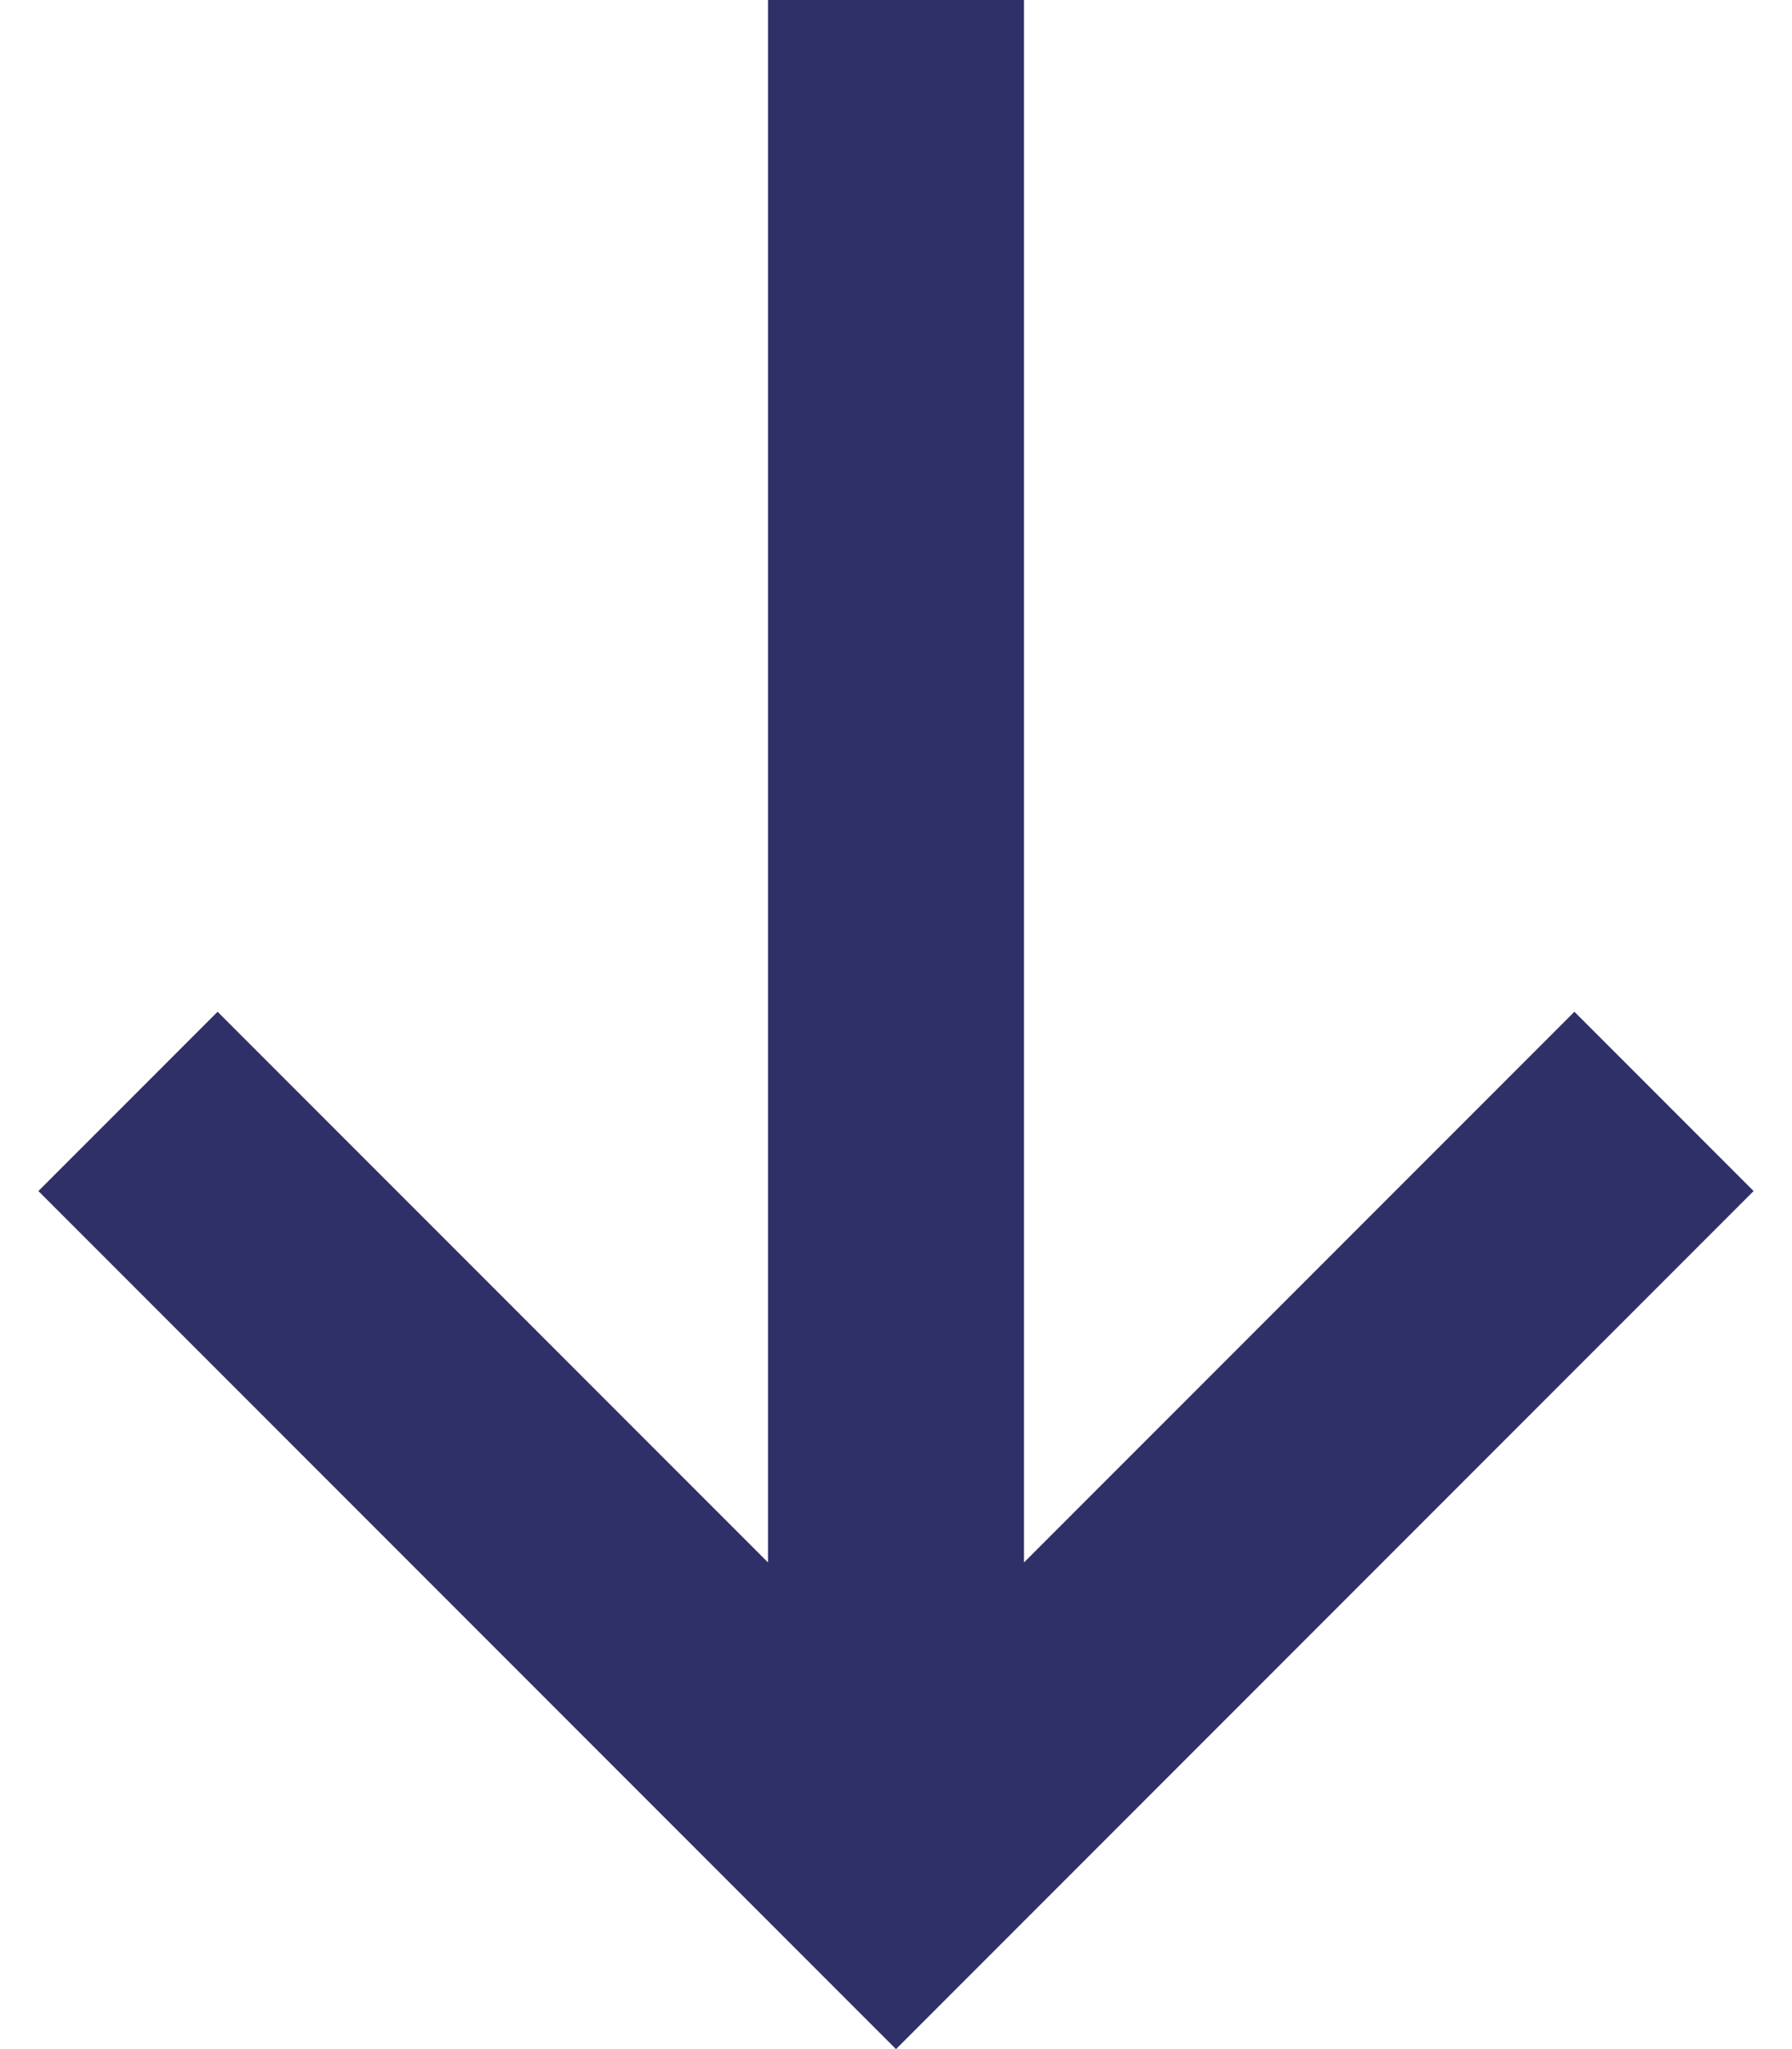 <?xml version="1.0" encoding="UTF-8"?>
<svg width="14px" height="16px" viewBox="0 0 14 16" version="1.1" xmlns="http://www.w3.org/2000/svg" xmlns:xlink="http://www.w3.org/1999/xlink">
    <!-- Generator: Sketch 55.2 (78181) - https://sketchapp.com -->
    <title>Icon</title>
    <desc>Created with Sketch.</desc>
    <g id="-01.-Home" stroke="none" stroke-width="1" fill="none" fill-rule="evenodd">
        <g id="1,1-LP" transform="translate(-253, -856)" fill="#2F3068" fill-rule="nonzero">
            <g id="1-LP">
                <g id="Button/Small---Right-Icon" transform="translate(240, 839)">
                    <g id="Icon/Arrow---Down" transform="translate(8, 13)">
                        <polygon id="Fill" points="18.7 13.3 17.3 11.9 13 16.2 13 4 11 4 11 16.2 6.7 11.9 5.3 13.3 12 20"></polygon>
                    </g>
                </g>
            </g>
        </g>
    </g>
</svg>